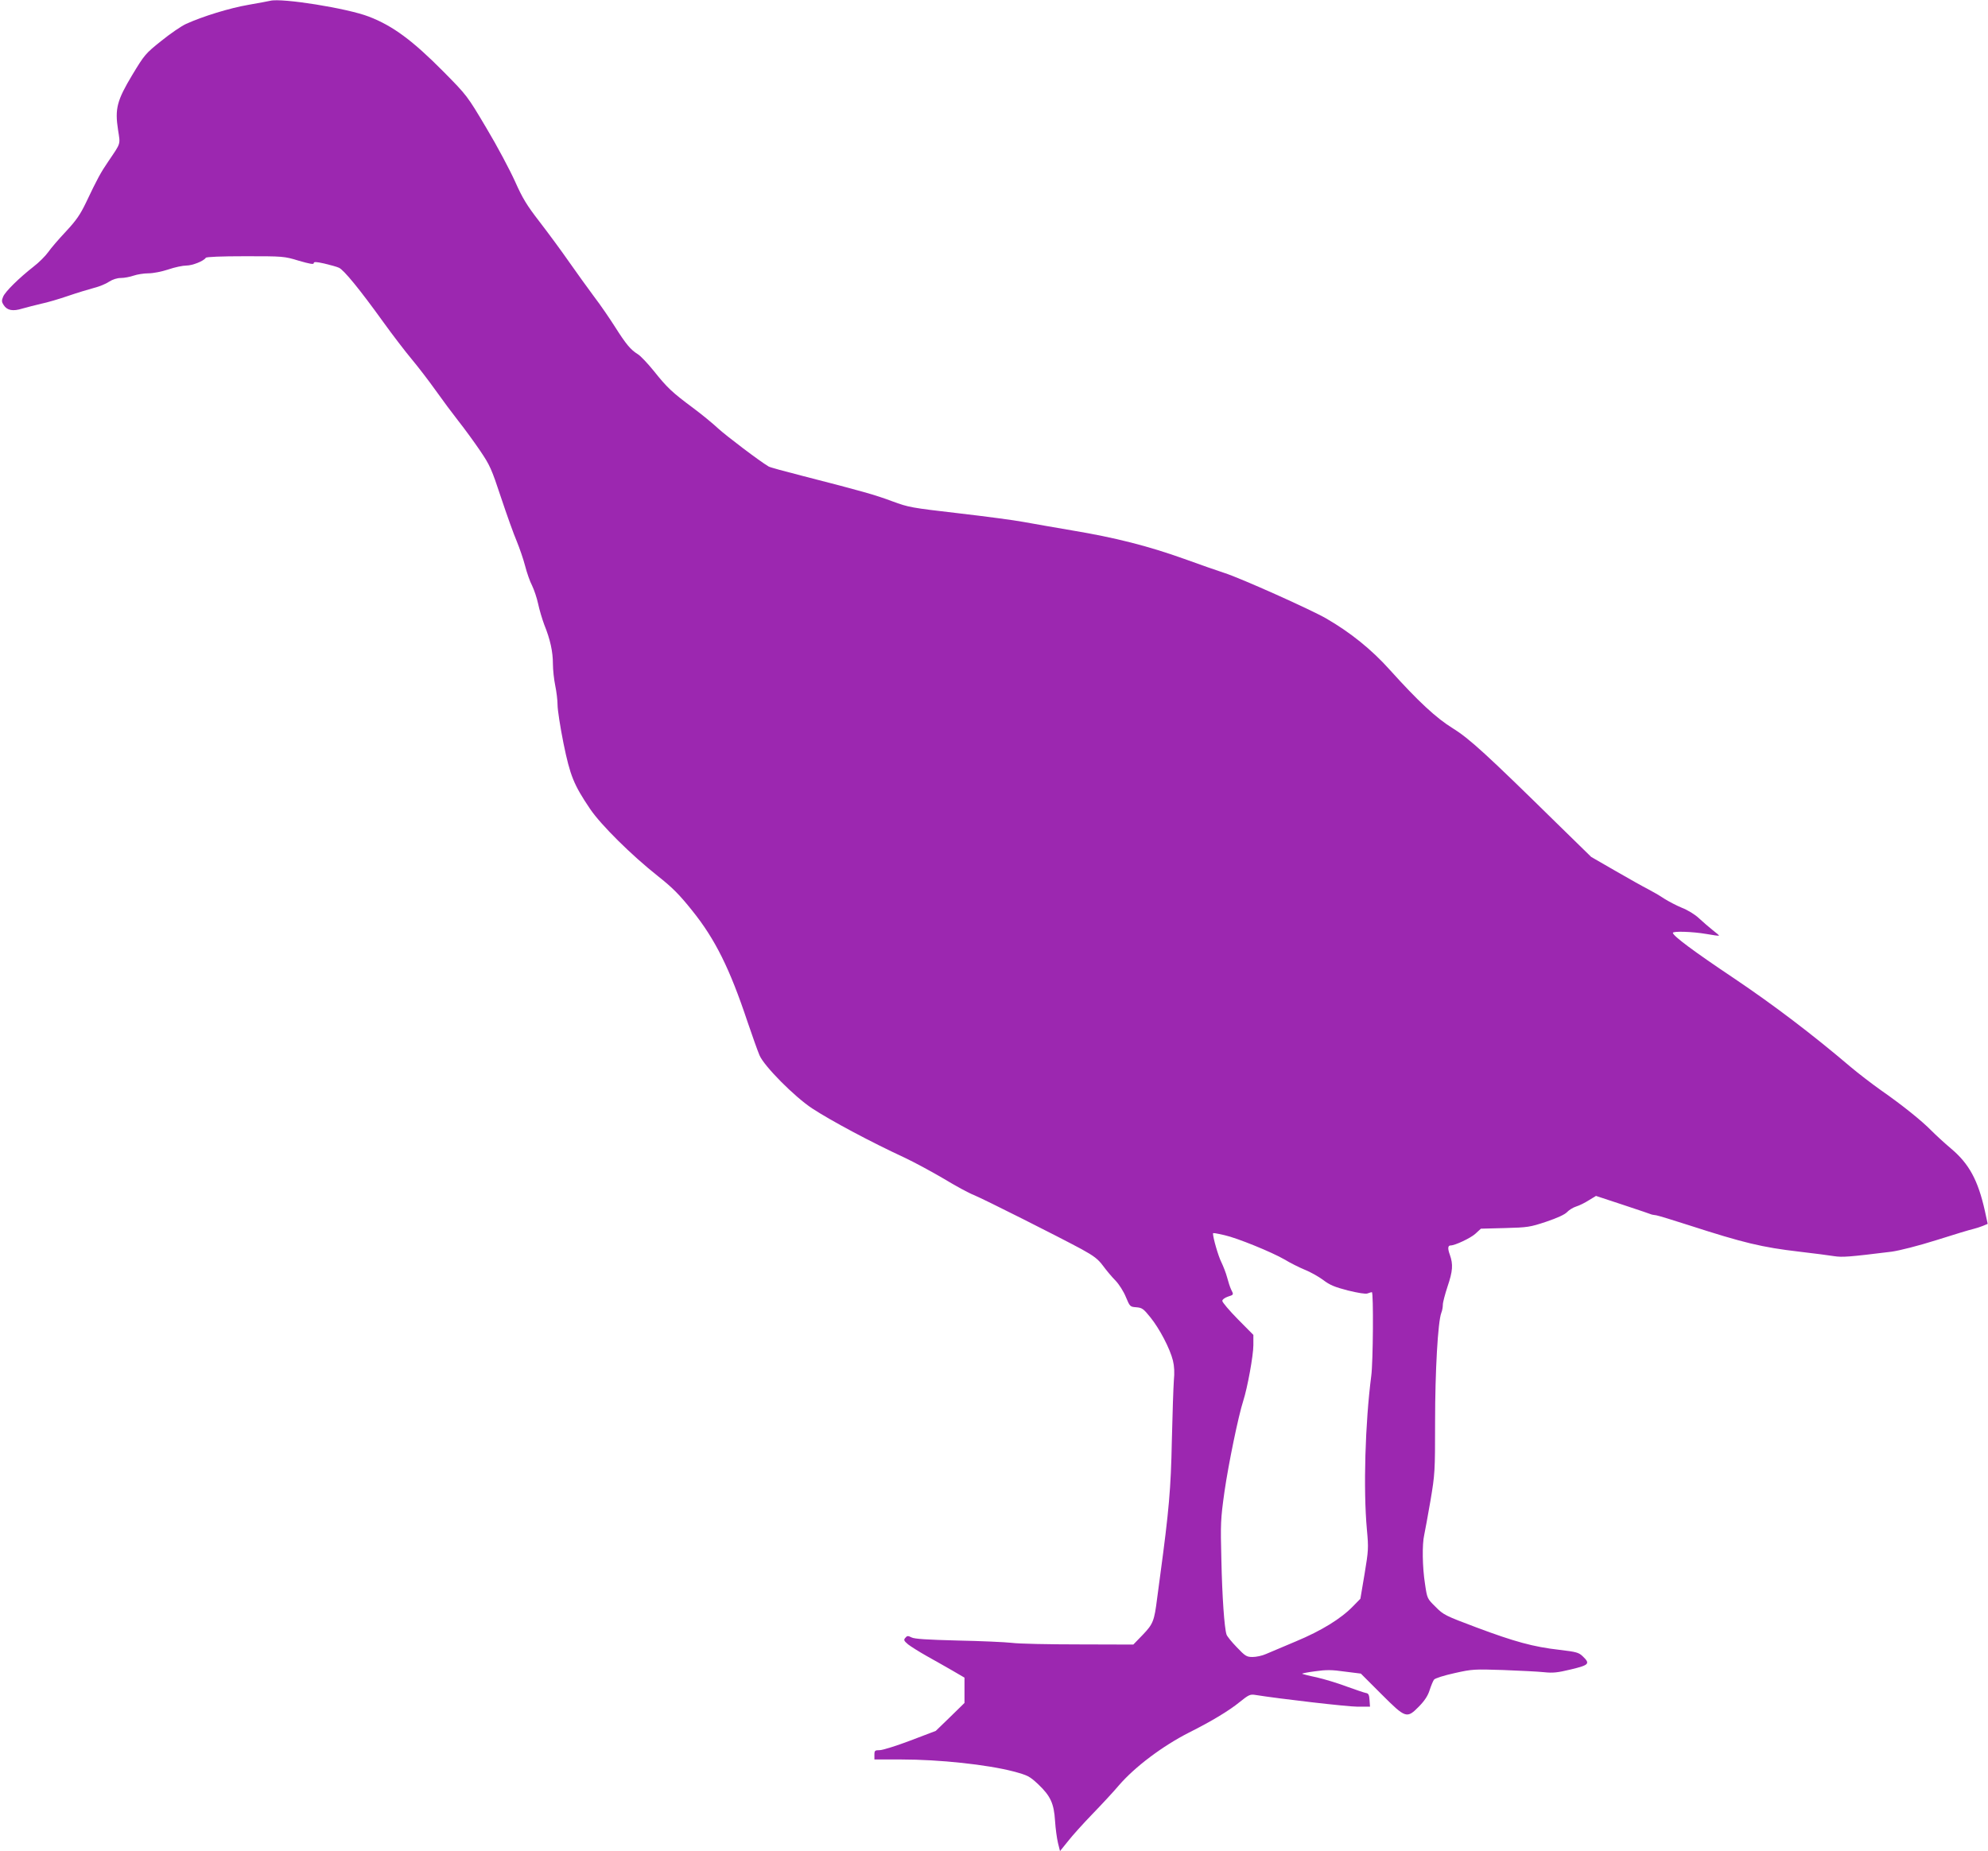 <?xml version="1.0" standalone="no"?>
<!DOCTYPE svg PUBLIC "-//W3C//DTD SVG 20010904//EN"
 "http://www.w3.org/TR/2001/REC-SVG-20010904/DTD/svg10.dtd">
<svg version="1.0" xmlns="http://www.w3.org/2000/svg"
 width="1280pt" height="1192pt" viewBox="0 0 1280 1192"
 preserveAspectRatio="xMidYMid meet">
<g transform="translate(0,1192) scale(0.1,-0.1)"
fill="#9c27b0" stroke="none">
<path d="M1740 11915 c-8 -2 -71 -14 -140 -26 -122 -21 -294 -74 -402 -123
-29 -13 -101 -62 -159 -109 -103 -82 -109 -90 -187 -219 -99 -165 -113 -218
-92 -354 15 -97 20 -81 -61 -201 -50 -73 -72 -113 -145 -267 -38 -79 -63 -115
-129 -186 -46 -49 -98 -109 -115 -134 -18 -25 -60 -67 -94 -93 -92 -72 -183
-161 -196 -194 -10 -24 -10 -33 4 -54 22 -34 59 -41 120 -22 28 8 83 22 121
31 39 8 117 31 175 51 58 20 132 42 165 51 33 8 77 26 97 40 24 15 52 24 77
24 21 0 58 7 81 15 23 8 67 15 96 15 31 0 86 11 128 25 41 14 93 25 116 25 39
0 112 29 125 50 4 6 97 10 254 10 244 0 250 0 345 -29 69 -20 96 -25 96 -16 0
10 14 10 68 -2 37 -9 79 -20 94 -27 31 -13 134 -139 286 -350 59 -82 141 -189
182 -238 41 -49 111 -140 155 -202 44 -62 111 -152 148 -199 38 -48 100 -133
138 -189 63 -93 74 -117 135 -302 37 -111 82 -237 101 -281 18 -44 43 -116 54
-159 11 -43 31 -101 45 -127 13 -27 31 -80 39 -118 8 -38 26 -98 39 -133 39
-96 56 -175 56 -253 0 -38 7 -101 15 -140 8 -38 15 -95 15 -126 0 -30 17 -140
38 -245 43 -210 66 -267 172 -424 70 -103 266 -297 434 -430 96 -76 139 -119
223 -224 148 -184 242 -374 356 -716 31 -91 65 -187 77 -215 29 -70 227 -269
340 -343 119 -78 377 -216 593 -316 64 -30 178 -92 253 -136 74 -45 162 -93
196 -106 67 -28 538 -265 692 -348 80 -44 106 -64 138 -107 22 -30 58 -73 81
-96 22 -23 52 -70 66 -105 26 -62 27 -63 67 -66 37 -3 46 -9 91 -65 59 -73
126 -201 145 -278 9 -36 11 -79 6 -129 -3 -41 -9 -217 -13 -390 -6 -306 -19
-451 -75 -865 -4 -33 -13 -100 -20 -150 -18 -142 -25 -162 -92 -232 l-61 -63
-351 1 c-193 0 -387 4 -431 10 -44 5 -201 12 -350 15 -195 5 -277 10 -296 20
-23 12 -29 11 -40 -3 -12 -13 -9 -19 18 -42 18 -14 72 -48 120 -75 48 -27 123
-69 166 -94 l77 -45 0 -82 0 -81 -92 -90 -93 -90 -163 -62 c-90 -34 -179 -62
-198 -62 -31 0 -34 -3 -34 -30 l0 -30 173 0 c247 0 553 -33 722 -77 93 -25
104 -31 159 -82 80 -76 102 -124 109 -236 3 -49 12 -114 19 -143 l13 -52 50
62 c27 35 99 115 160 178 61 63 137 145 168 182 104 121 283 255 452 341 144
72 260 142 327 197 56 45 67 51 98 46 163 -26 596 -76 660 -76 l81 0 -3 42
c-2 34 -7 44 -23 46 -11 2 -67 21 -125 42 -58 22 -145 48 -193 59 -49 10 -90
21 -93 23 -2 2 36 10 84 16 70 10 107 10 190 -2 l104 -13 132 -132 c158 -158
164 -159 243 -79 36 37 57 69 68 105 9 28 22 59 28 67 7 9 64 27 132 42 115
26 128 26 315 20 107 -4 225 -10 262 -14 56 -6 86 -3 173 18 117 28 125 37 76
84 -26 25 -41 29 -150 42 -168 19 -288 52 -534 144 -202 76 -213 81 -264 133
-54 53 -54 53 -68 148 -17 108 -19 255 -5 315 5 23 23 121 40 219 29 173 30
187 30 509 0 326 18 644 40 702 6 14 10 38 10 53 0 15 14 67 30 116 34 100 37
143 15 205 -15 41 -13 60 5 60 28 0 128 47 159 75 l36 33 155 4 c147 4 161 6
266 41 71 24 119 46 134 62 12 13 39 30 59 36 20 6 56 24 81 40 l46 28 179
-59 c99 -33 180 -60 180 -61 0 0 13 -3 30 -5 16 -3 111 -32 210 -64 350 -113
469 -142 710 -170 94 -11 195 -24 225 -29 53 -8 95 -5 370 29 50 7 169 37 290
75 113 36 219 68 235 71 17 4 44 13 62 20 l31 13 -18 83 c-44 198 -102 304
-217 401 -43 36 -100 89 -128 117 -61 62 -183 161 -325 260 -58 41 -145 108
-195 150 -248 211 -496 399 -750 570 -257 172 -393 273 -394 293 -1 12 128 8
214 -7 44 -8 81 -13 83 -11 2 1 -16 17 -40 35 -24 19 -63 53 -88 76 -26 25
-72 53 -110 68 -36 15 -88 42 -116 60 -28 19 -75 46 -104 61 -30 15 -124 68
-209 117 l-156 90 -226 221 c-444 436 -559 542 -665 607 -109 68 -221 172
-405 376 -117 131 -255 242 -411 332 -101 58 -550 259 -653 292 -38 12 -155
53 -260 91 -232 83 -444 137 -720 183 -115 20 -257 44 -315 55 -58 11 -247 36
-420 56 -302 35 -320 38 -425 77 -110 41 -186 63 -576 163 -114 29 -213 56
-220 61 -58 34 -275 199 -324 244 -33 31 -107 92 -165 135 -132 98 -165 129
-251 237 -39 48 -84 96 -102 107 -47 29 -76 64 -147 176 -35 55 -95 143 -135
195 -39 52 -112 154 -162 225 -50 72 -135 187 -189 257 -82 106 -109 150 -158
260 -33 73 -115 228 -184 343 -124 209 -125 210 -276 363 -199 201 -327 296
-481 355 -139 54 -561 121 -635 102z m6145 -7949 c81 -18 304 -109 385 -156
36 -22 94 -51 130 -66 36 -14 89 -44 119 -66 43 -33 75 -46 160 -68 66 -16
114 -24 126 -19 11 4 23 8 28 8 11 1 8 -452 -4 -539 -39 -301 -52 -729 -28
-990 11 -119 10 -134 -15 -285 l-27 -160 -47 -48 c-77 -80 -204 -158 -367
-226 -82 -35 -170 -72 -194 -82 -24 -11 -63 -19 -86 -19 -38 0 -47 5 -102 63
-33 34 -63 71 -66 82 -14 44 -28 244 -33 480 -6 236 -5 261 20 440 26 179 89
486 121 585 27 84 65 292 65 358 l0 66 -100 101 c-55 56 -100 109 -100 118 0
9 15 20 35 27 40 13 39 12 21 48 -7 15 -18 49 -25 76 -7 27 -24 71 -38 100
-19 38 -53 155 -53 183 0 5 13 3 75 -11z"/>
</g>
</svg>
